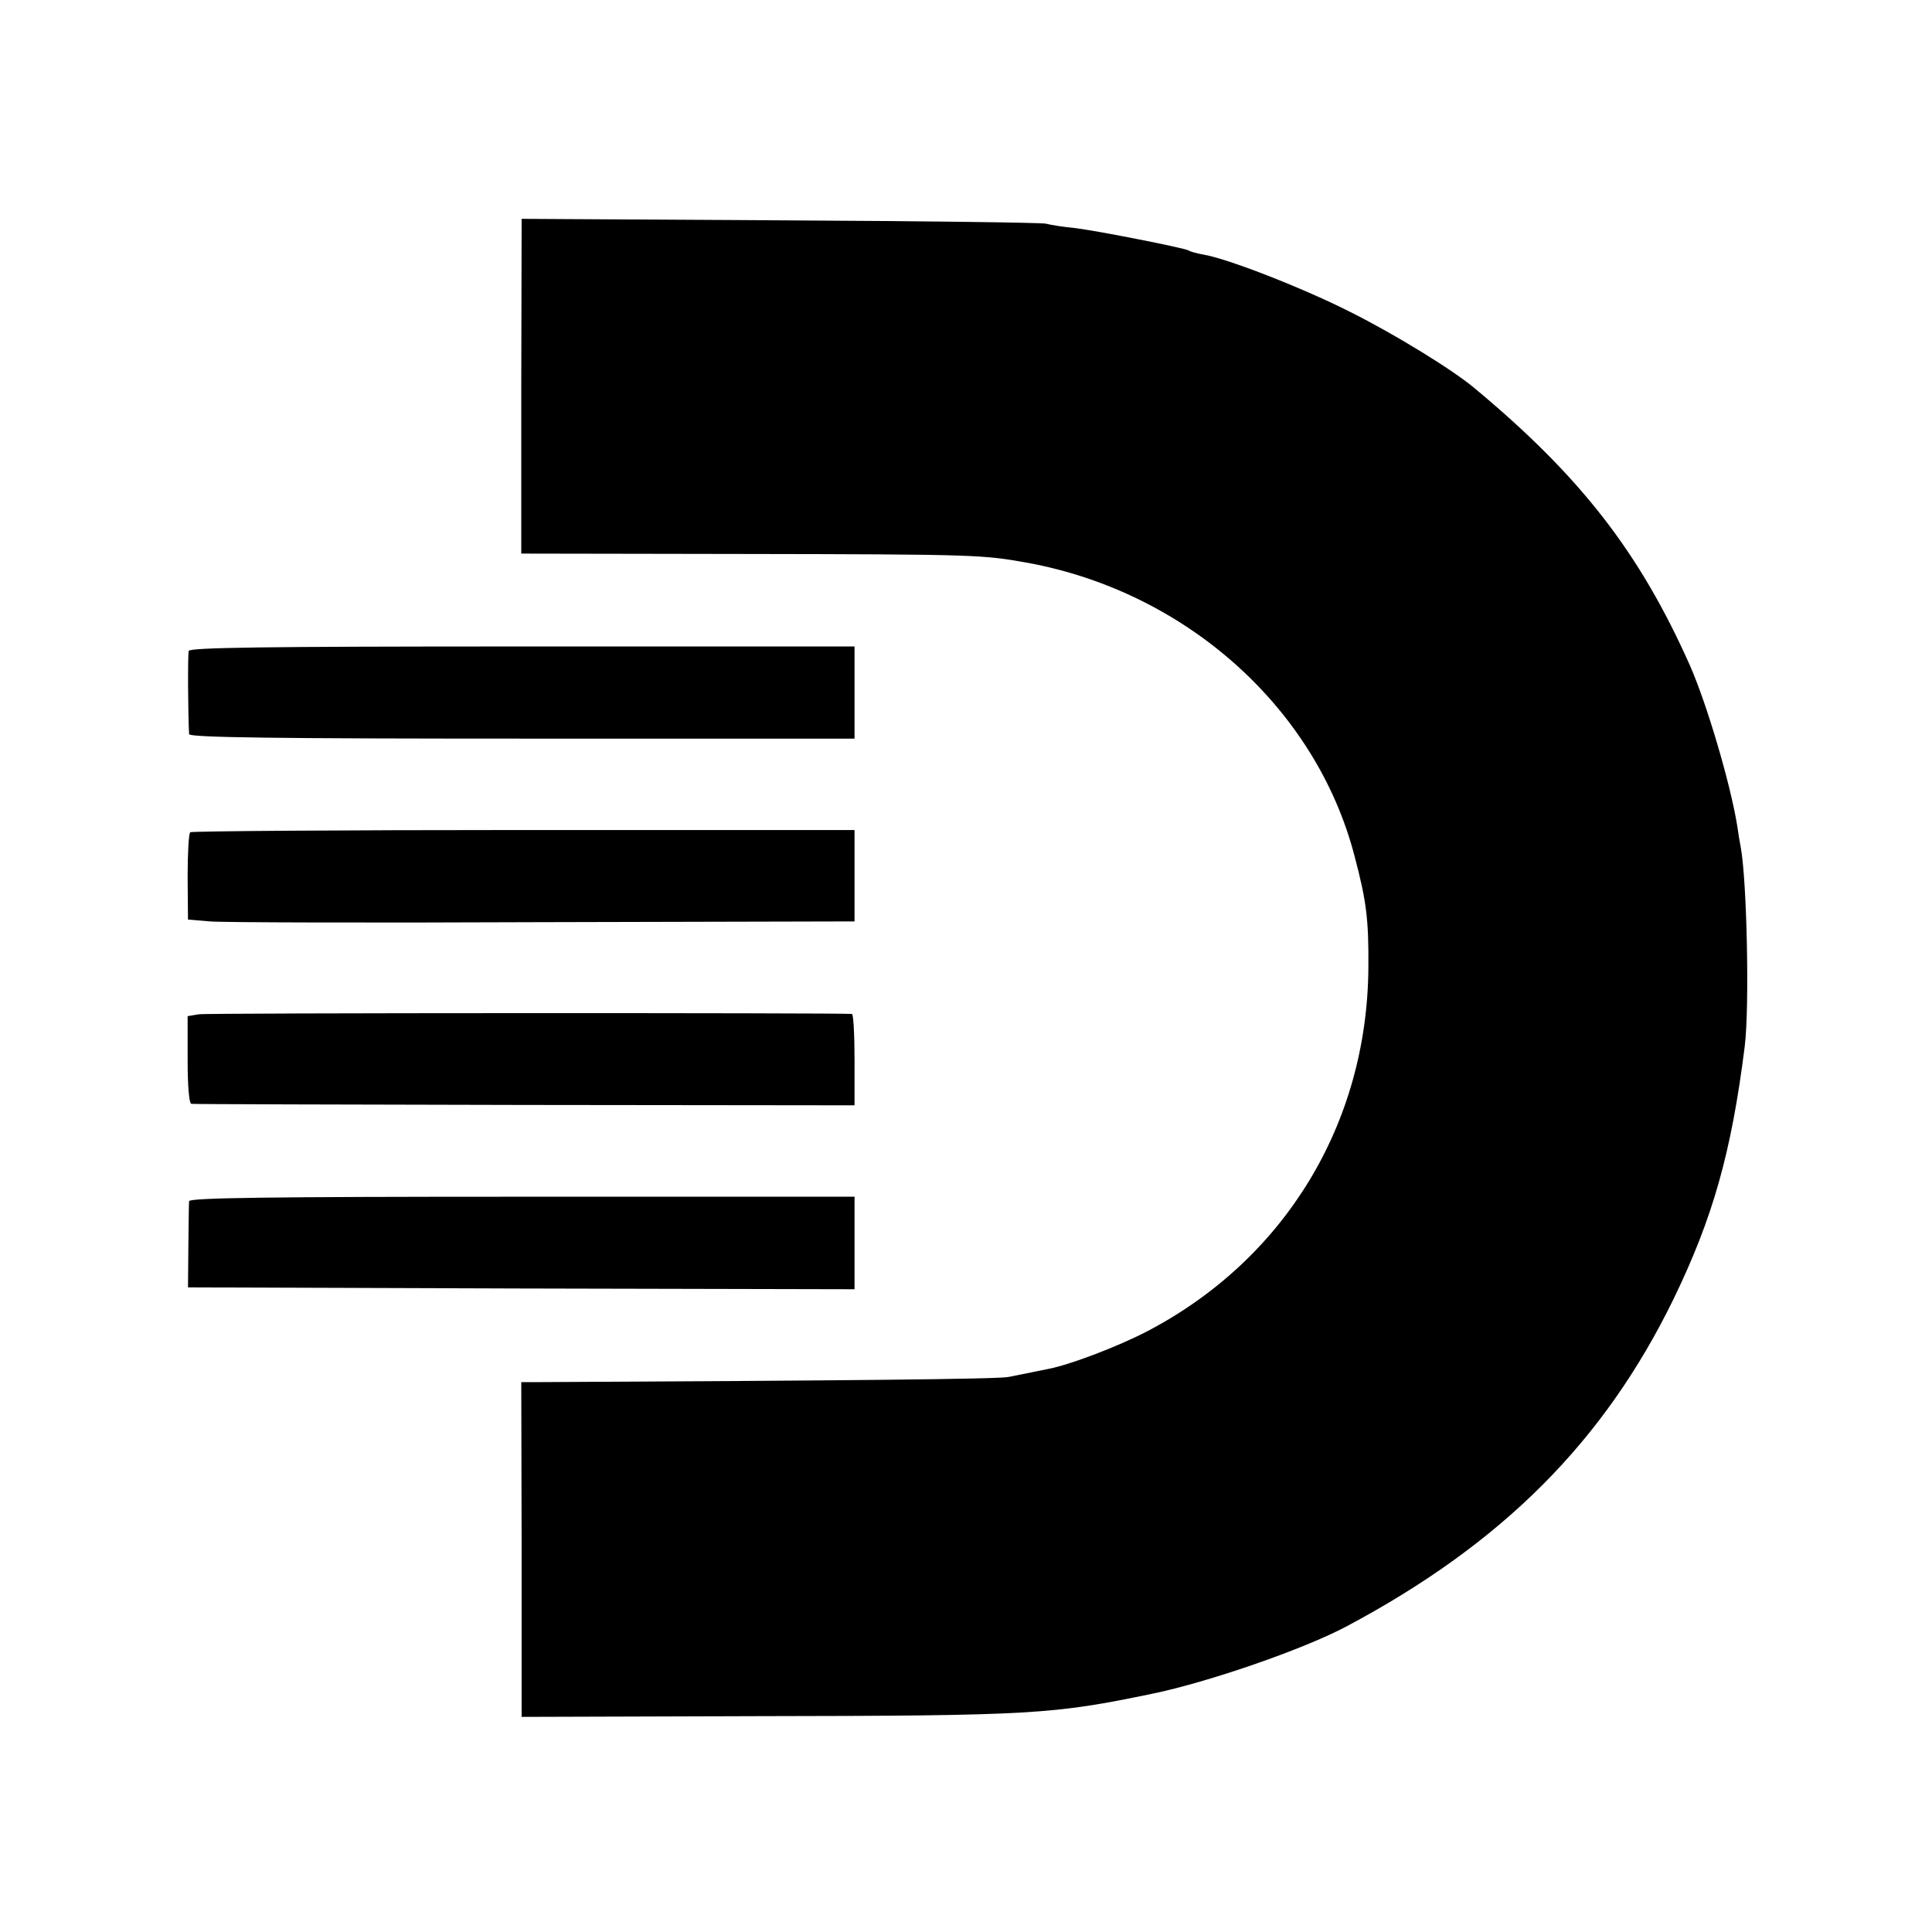 <?xml version="1.0" standalone="no"?>
<!DOCTYPE svg PUBLIC "-//W3C//DTD SVG 20010904//EN"
 "http://www.w3.org/TR/2001/REC-SVG-20010904/DTD/svg10.dtd">
<svg version="1.0" xmlns="http://www.w3.org/2000/svg"
 width="520pt" height="520pt" viewBox="0 0 520 520"
 preserveAspectRatio="xMidYMid meet">
<g transform="translate(0,520) scale(0.1,-0.1)"
fill="#000000" stroke="none">
<path d="M1403 4161 l0 -451 591 -1 c636 -1 650 -2 773 -24 427 -79 776 -392
879 -790 32 -121 38 -170 37 -300 -3 -419 -224 -783 -593 -977 -78 -41 -211
-92 -271 -103 -44 -9 -74 -15 -104 -21 -24 -6 -450 -10 -1266 -14 l-46 0 1
-450 0 -451 645 2 c731 1 785 5 1051 60 151 31 409 120 525 182 419 223 693
498 880 882 105 217 155 392 191 679 13 105 6 447 -11 537 -2 9 -6 34 -9 55
-18 113 -82 330 -128 434 -135 303 -294 508 -579 745 -58 49 -214 145 -334
205 -124 63 -330 144 -397 155 -17 3 -35 8 -39 11 -13 7 -241 52 -304 60 -33
3 -69 9 -80 12 -11 3 -333 7 -716 9 l-695 4 -1 -450z"/>
<path d="M508 3448 c-3 -10 -2 -175 1 -224 1 -9 236 -12 896 -12 l895 0 0 124
0 124 -894 0 c-706 0 -895 -3 -898 -12z"/>
<path d="M512 2960 c-4 -3 -7 -57 -7 -120 l1 -115 59 -5 c33 -3 437 -4 898 -2
l837 2 0 123 0 123 -890 0 c-490 0 -894 -3 -898 -6z"/>
<path d="M535 2470 l-30 -5 0 -118 c0 -70 4 -117 10 -118 6 -1 409 -2 898 -3
l887 -1 0 122 c0 68 -3 123 -7 124 -42 3 -1736 3 -1758 -1z"/>
<path d="M509 1967 c-1 -7 -1 -61 -2 -122 l-1 -110 897 -3 897 -2 0 125 0 124
-895 0 c-687 0 -895 -3 -896 -12z"/>
</g>
</svg>
